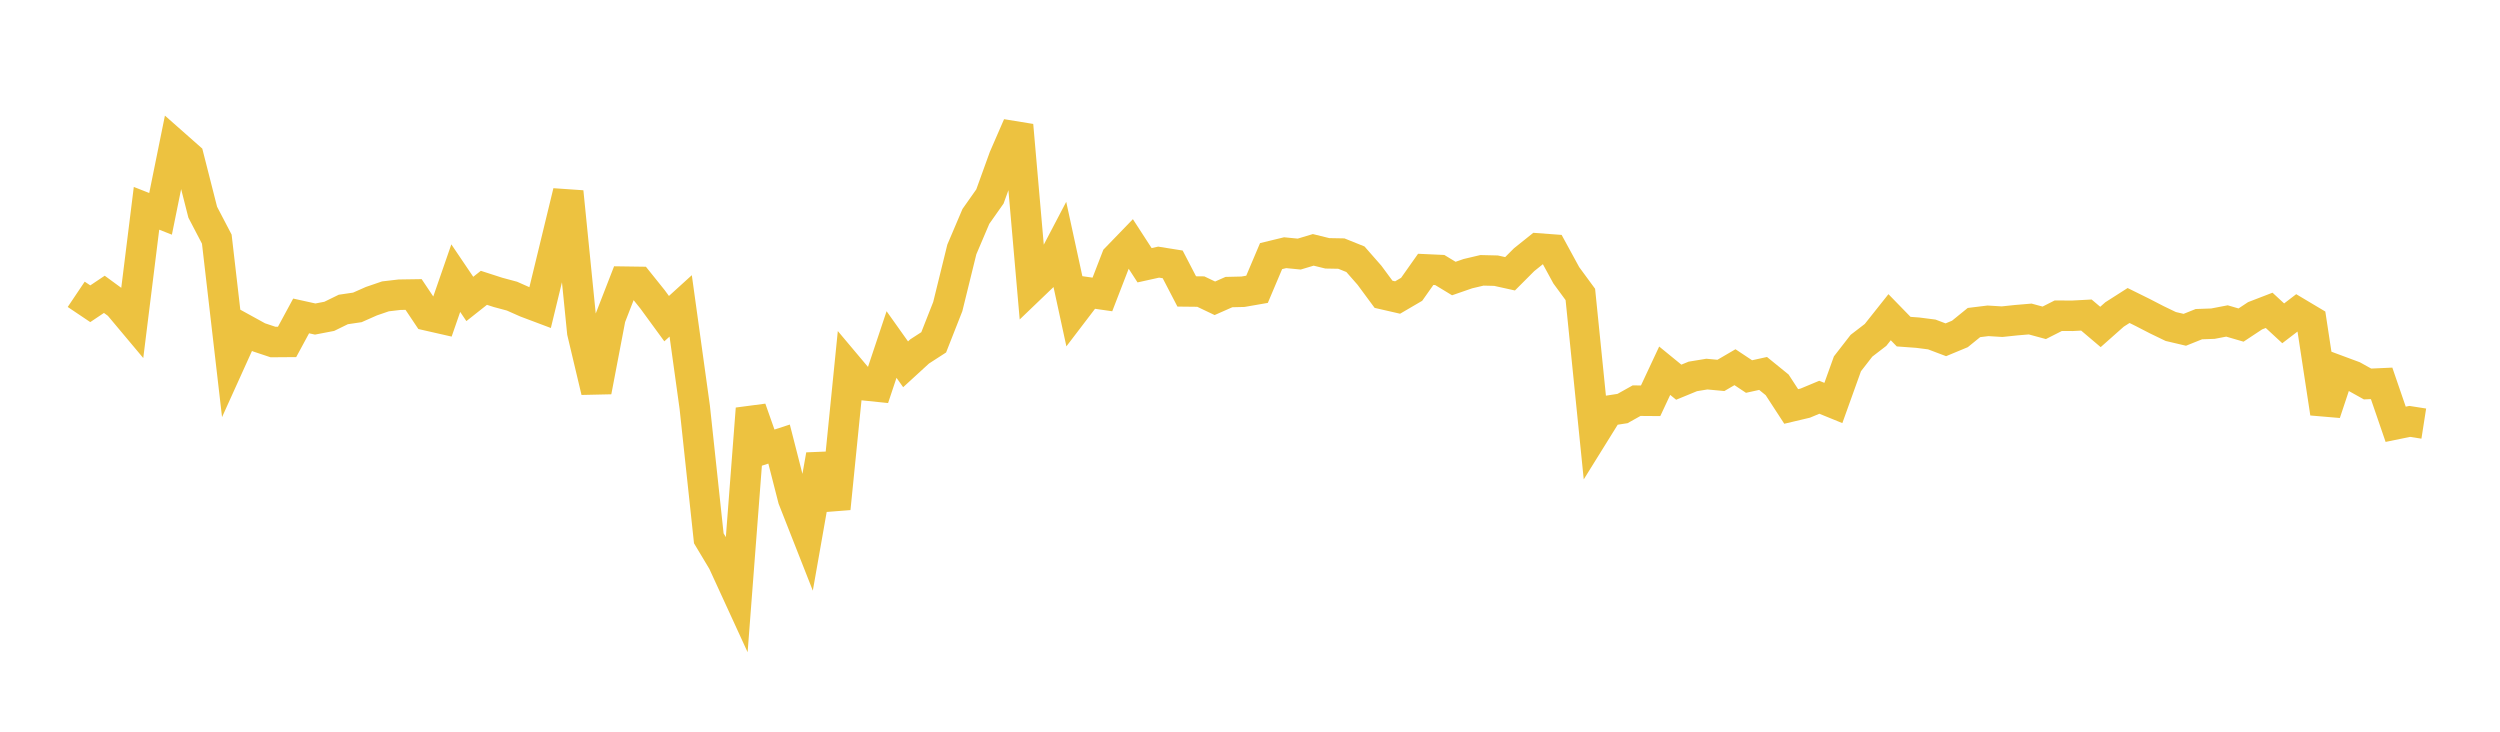 <svg width="164" height="48" xmlns="http://www.w3.org/2000/svg" xmlns:xlink="http://www.w3.org/1999/xlink"><path fill="none" stroke="rgb(237,194,64)" stroke-width="2" d="M5,19.307L5.922,19.926L6.844,19.308L7.766,19.983L8.689,21.084L9.611,13.665L10.533,14.028L11.455,9.48L12.377,10.294L13.299,13.92L14.222,15.687L15.144,23.66L16.066,21.623L16.988,22.13L17.91,22.437L18.832,22.43L19.754,20.725L20.677,20.929L21.599,20.752L22.521,20.301L23.443,20.165L24.365,19.757L25.287,19.441L26.21,19.333L27.132,19.319L28.054,20.697L28.976,20.907L29.898,18.246L30.82,19.611L31.743,18.881L32.665,19.179L33.587,19.427L34.509,19.836L35.431,20.183L36.353,16.385L37.275,12.581L38.198,21.794L39.12,25.678L40.042,20.851L40.964,18.478L41.886,18.491L42.808,19.64L43.731,20.903L44.653,20.066L45.575,26.714L46.497,35.314L47.419,36.852L48.341,38.86L49.263,26.811L50.186,29.431L51.108,29.131L52.03,32.736L52.952,35.079L53.874,29.848L54.796,33.362L55.719,24.172L56.641,25.268L57.563,25.363L58.485,22.6L59.407,23.898L60.329,23.053L61.251,22.457L62.174,20.112L63.096,16.364L64.018,14.197L64.94,12.888L65.862,10.336L66.784,8.217L67.707,18.79L68.629,17.906L69.551,16.145L70.473,20.393L71.395,19.184L72.317,19.316L73.24,16.93L74.162,15.977L75.084,17.4L76.006,17.196L76.928,17.343L77.85,19.118L78.772,19.128L79.695,19.568L80.617,19.16L81.539,19.138L82.461,18.978L83.383,16.801L84.305,16.577L85.228,16.668L86.15,16.391L87.072,16.618L87.994,16.635L88.916,17.006L89.838,18.057L90.76,19.305L91.683,19.517L92.605,18.978L93.527,17.671L94.449,17.713L95.371,18.272L96.293,17.952L97.216,17.734L98.138,17.756L99.06,17.96L99.982,17.036L100.904,16.298L101.826,16.367L102.749,18.06L103.671,19.316L104.593,28.426L105.515,26.942L106.437,26.8L107.359,26.284L108.281,26.291L109.204,24.319L110.126,25.072L111.048,24.693L111.97,24.541L112.892,24.627L113.814,24.088L114.737,24.701L115.659,24.498L116.581,25.247L117.503,26.663L118.425,26.445L119.347,26.06L120.269,26.436L121.192,23.866L122.114,22.679L123.036,21.97L123.958,20.809L124.88,21.756L125.802,21.823L126.725,21.941L127.647,22.29L128.569,21.907L129.491,21.159L130.413,21.046L131.335,21.102L132.257,21.005L133.18,20.927L134.102,21.177L135.024,20.71L135.946,20.716L136.868,20.667L137.79,21.448L138.713,20.63L139.635,20.041L140.557,20.497L141.479,20.973L142.401,21.418L143.323,21.635L144.246,21.265L145.168,21.232L146.09,21.055L147.012,21.324L147.934,20.714L148.856,20.358L149.778,21.21L150.701,20.504L151.623,21.054L152.545,27.105L153.467,24.334L154.389,24.676L155.311,25.19L156.234,25.148L157.156,27.833L158.078,27.644L159,27.788"></path></svg>